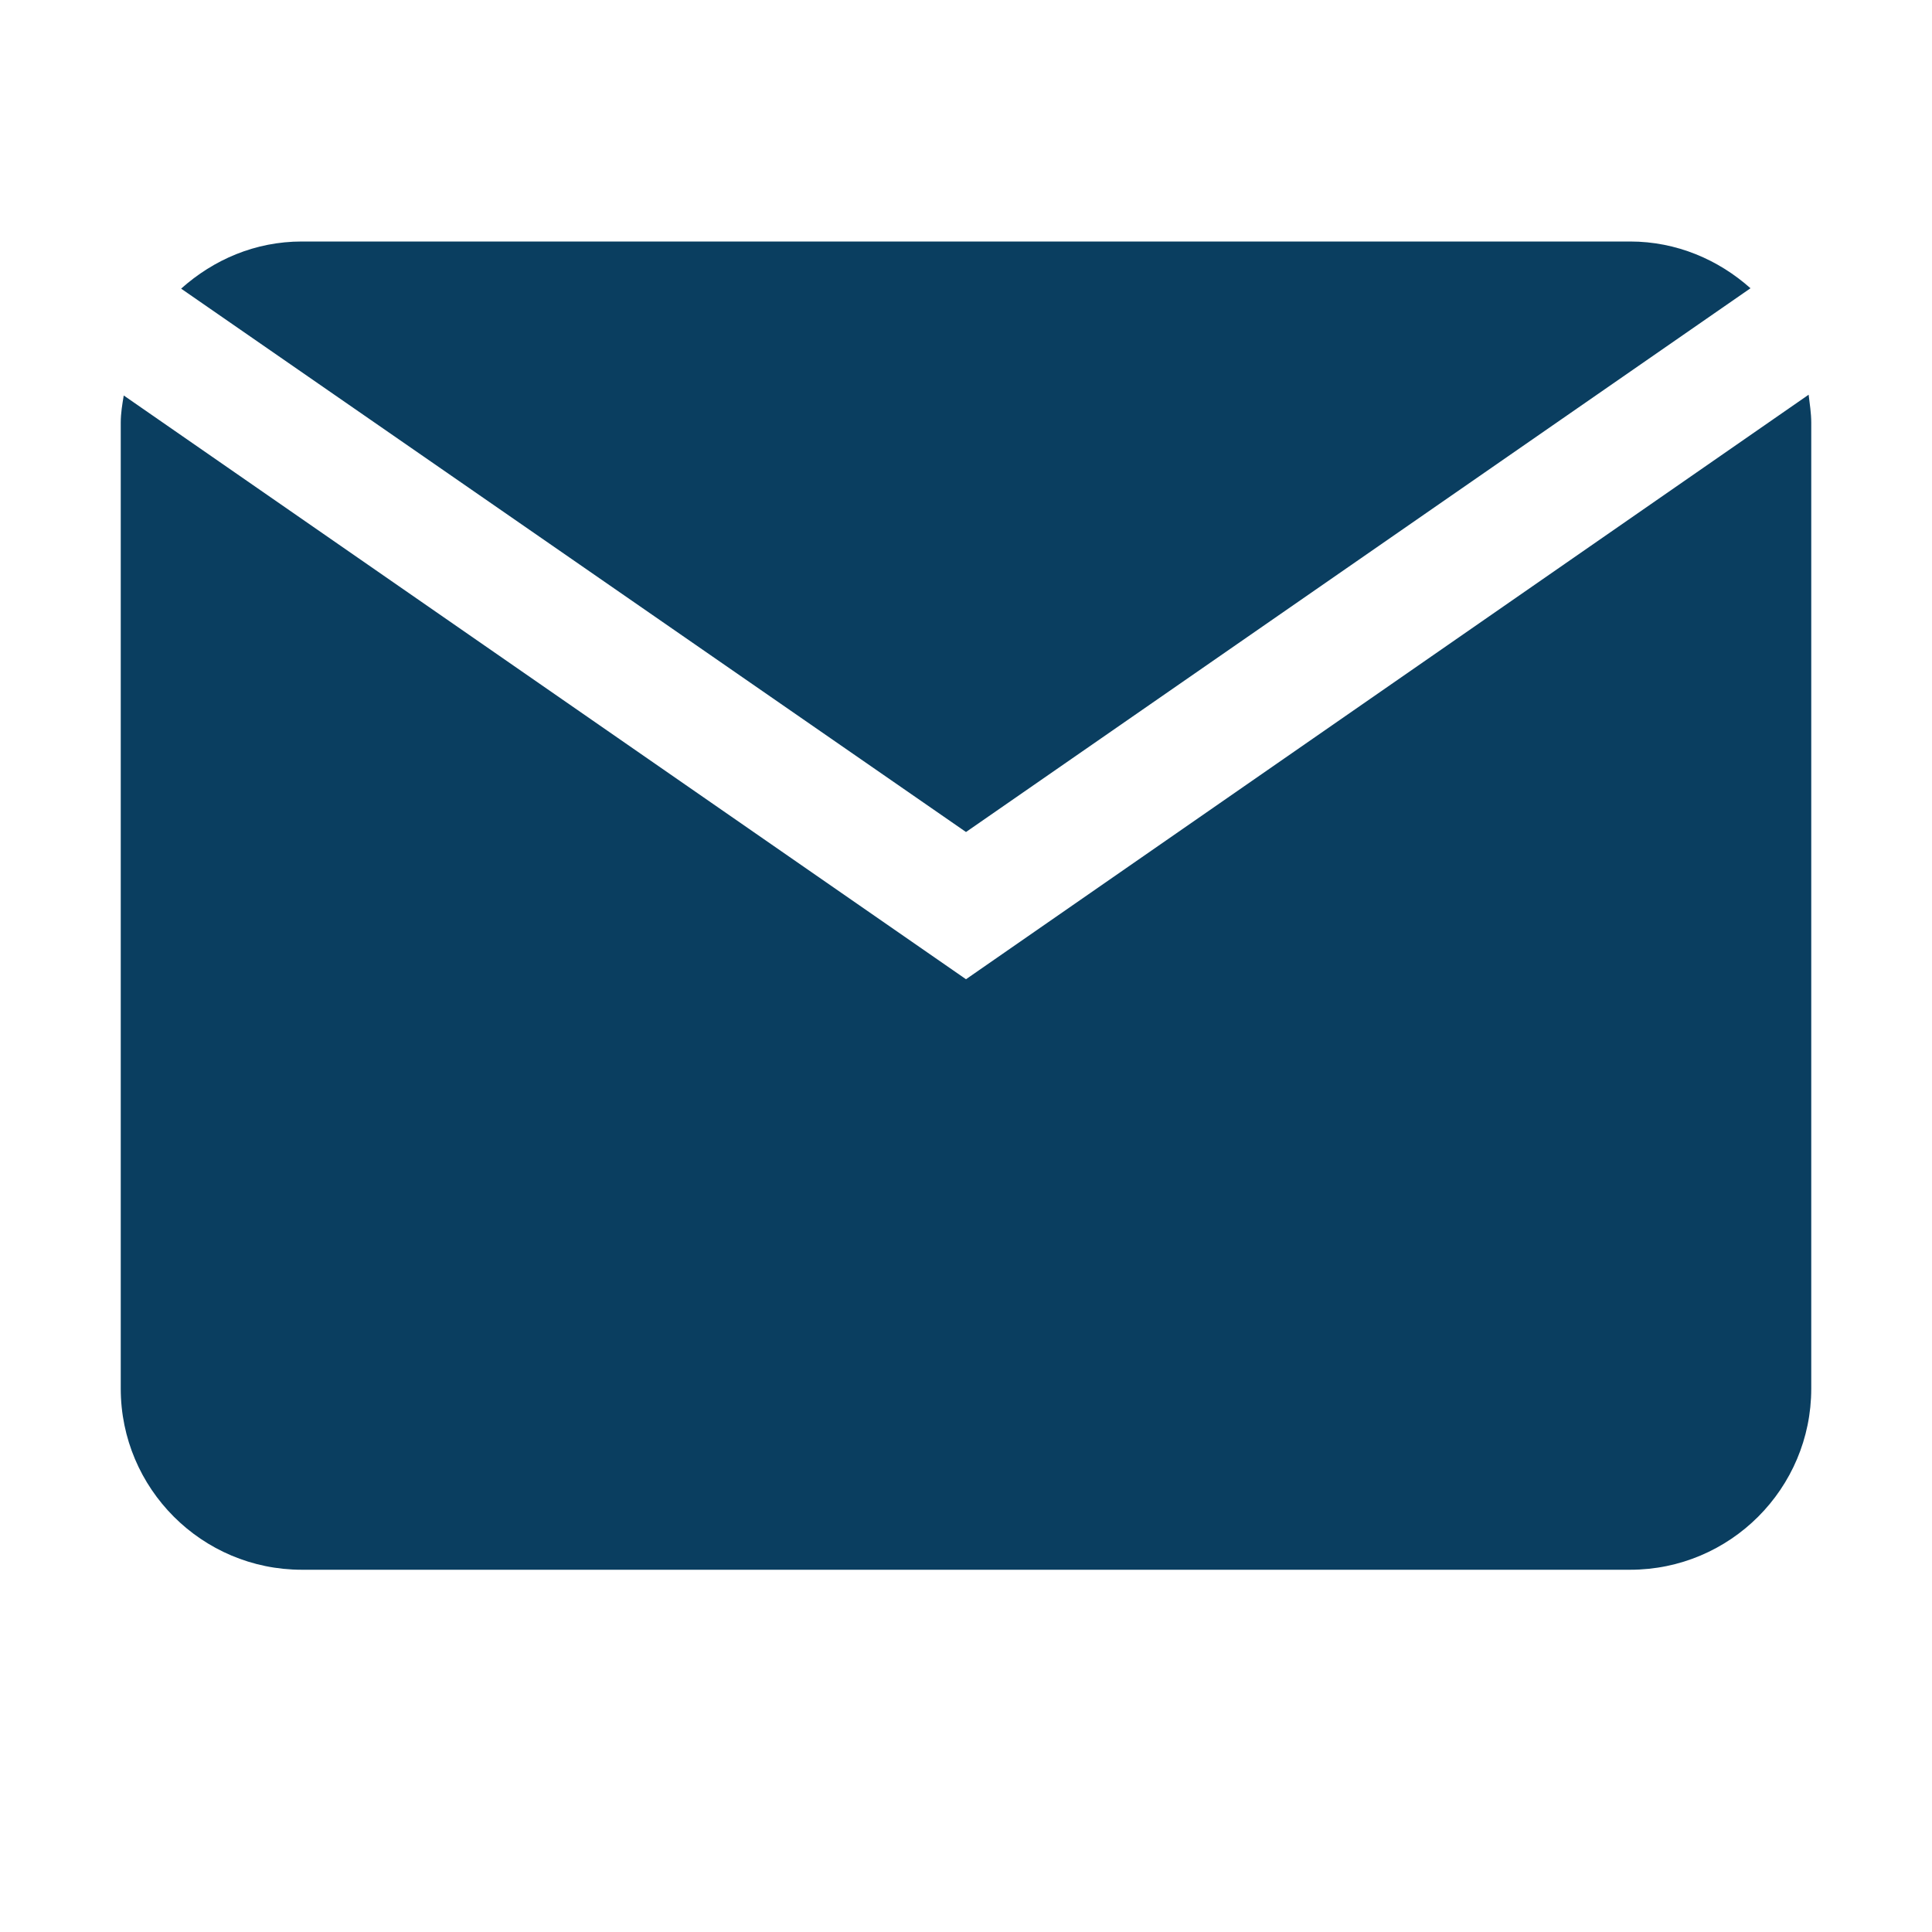 <?xml version="1.0" encoding="UTF-8"?>
<svg xmlns="http://www.w3.org/2000/svg" xmlns:xlink="http://www.w3.org/1999/xlink" viewBox="0 0 20 20" width="20px" height="20px">
<g id="surface124302548">
<path style=" stroke:none;fill-rule:nonzero;fill:rgb(3.922%,24.314%,37.647%);fill-opacity:1;" d="M 3.125 2.5 C 2.641 2.5 2.211 2.688 1.875 2.988 L 10 8.613 L 18.121 2.984 C 17.789 2.688 17.355 2.5 16.875 2.5 Z M 18.723 4.086 L 10 10.137 L 1.281 4.094 C 1.266 4.184 1.25 4.277 1.25 4.375 L 1.25 14.375 C 1.25 15.41 2.09 16.25 3.125 16.25 L 16.875 16.25 C 17.91 16.25 18.75 15.41 18.75 14.375 L 18.75 4.375 C 18.75 4.277 18.734 4.18 18.723 4.086 Z M 18.723 4.086 "/>
</g>
</svg>
